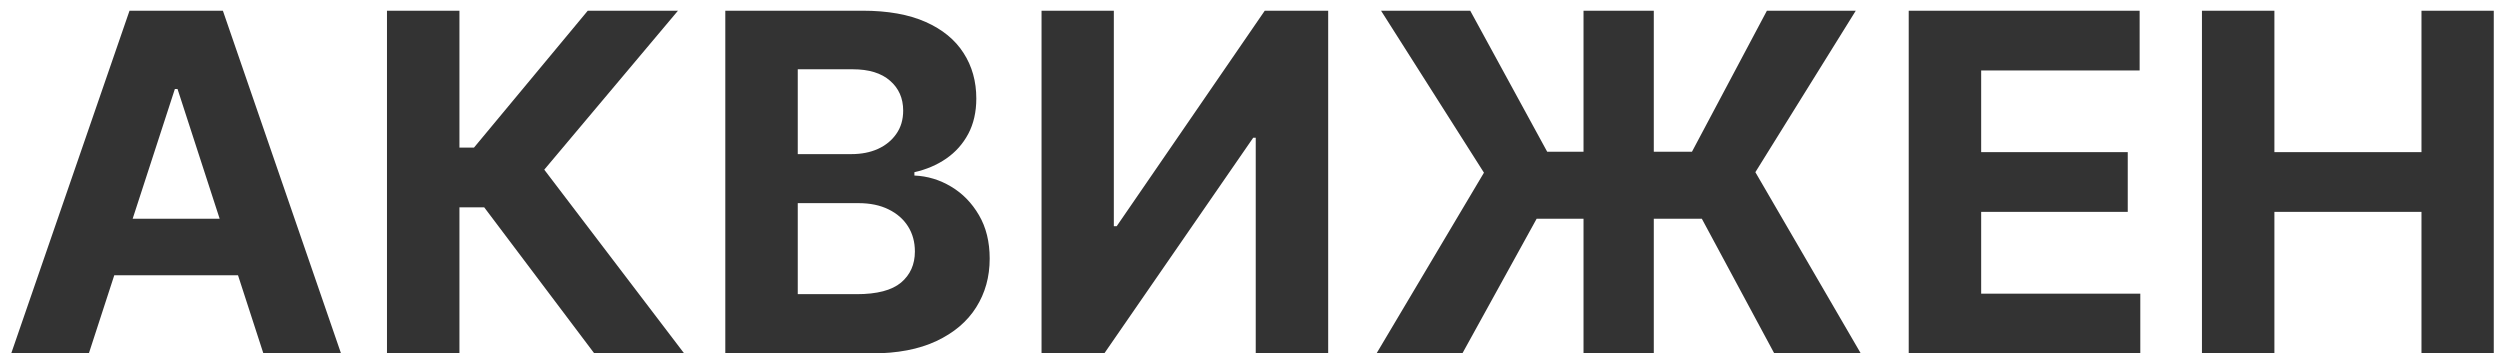 <svg width="191" height="27" viewBox="0 0 191 27" fill="none" xmlns="http://www.w3.org/2000/svg">
<path d="M6.788 27H0.857L9.895 0.818H17.028L26.054 27H20.122L13.564 6.801H13.359L6.788 27ZM6.418 16.709H20.429V21.03H6.418V16.709ZM45.405 27L36.993 15.839H35.101V27H29.565V0.818H35.101V11.276H36.213L44.906 0.818H51.797L41.582 12.963L52.27 27H45.405ZM55.413 27V0.818H65.897C67.823 0.818 69.429 1.104 70.716 1.675C72.003 2.246 72.97 3.038 73.618 4.053C74.266 5.058 74.59 6.217 74.59 7.53C74.59 8.553 74.385 9.452 73.976 10.227C73.567 10.994 73.004 11.625 72.288 12.119C71.581 12.605 70.772 12.95 69.86 13.155V13.411C70.857 13.453 71.79 13.734 72.659 14.254C73.537 14.774 74.249 15.503 74.794 16.44C75.34 17.369 75.612 18.477 75.612 19.764C75.612 21.153 75.267 22.393 74.577 23.484C73.895 24.567 72.885 25.423 71.547 26.054C70.209 26.685 68.56 27 66.6 27H55.413ZM60.949 22.474H65.462C67.004 22.474 68.129 22.18 68.837 21.592C69.544 20.996 69.898 20.203 69.898 19.215C69.898 18.49 69.723 17.851 69.374 17.297C69.024 16.743 68.526 16.308 67.878 15.993C67.239 15.678 66.476 15.52 65.59 15.52H60.949V22.474ZM60.949 11.774H65.053C65.811 11.774 66.485 11.642 67.073 11.378C67.669 11.105 68.138 10.722 68.479 10.227C68.828 9.733 69.003 9.141 69.003 8.45C69.003 7.504 68.666 6.741 67.993 6.162C67.328 5.582 66.382 5.293 65.155 5.293H60.949V11.774ZM79.574 0.818H85.097V17.284H85.314L96.628 0.818H101.473V27H95.938V10.521H95.746L84.368 27H79.574V0.818ZM126.35 0.818V27H120.981V0.818H126.35ZM105.167 27L113.374 13.193L105.512 0.818H112.326L118.207 11.595H129.265L134.992 0.818H141.781L134.11 13.155L142.164 27H135.555L130.019 16.709H117.401L111.725 27H105.167ZM145.826 27V0.818H163.468V5.382H151.361V11.621H162.56V16.185H151.361V22.436H163.519V27H145.826ZM168.229 27V0.818H173.764V11.621H185.001V0.818H190.524V27H185.001V16.185H173.764V27H168.229Z" fill="#333333"/>
</svg>
